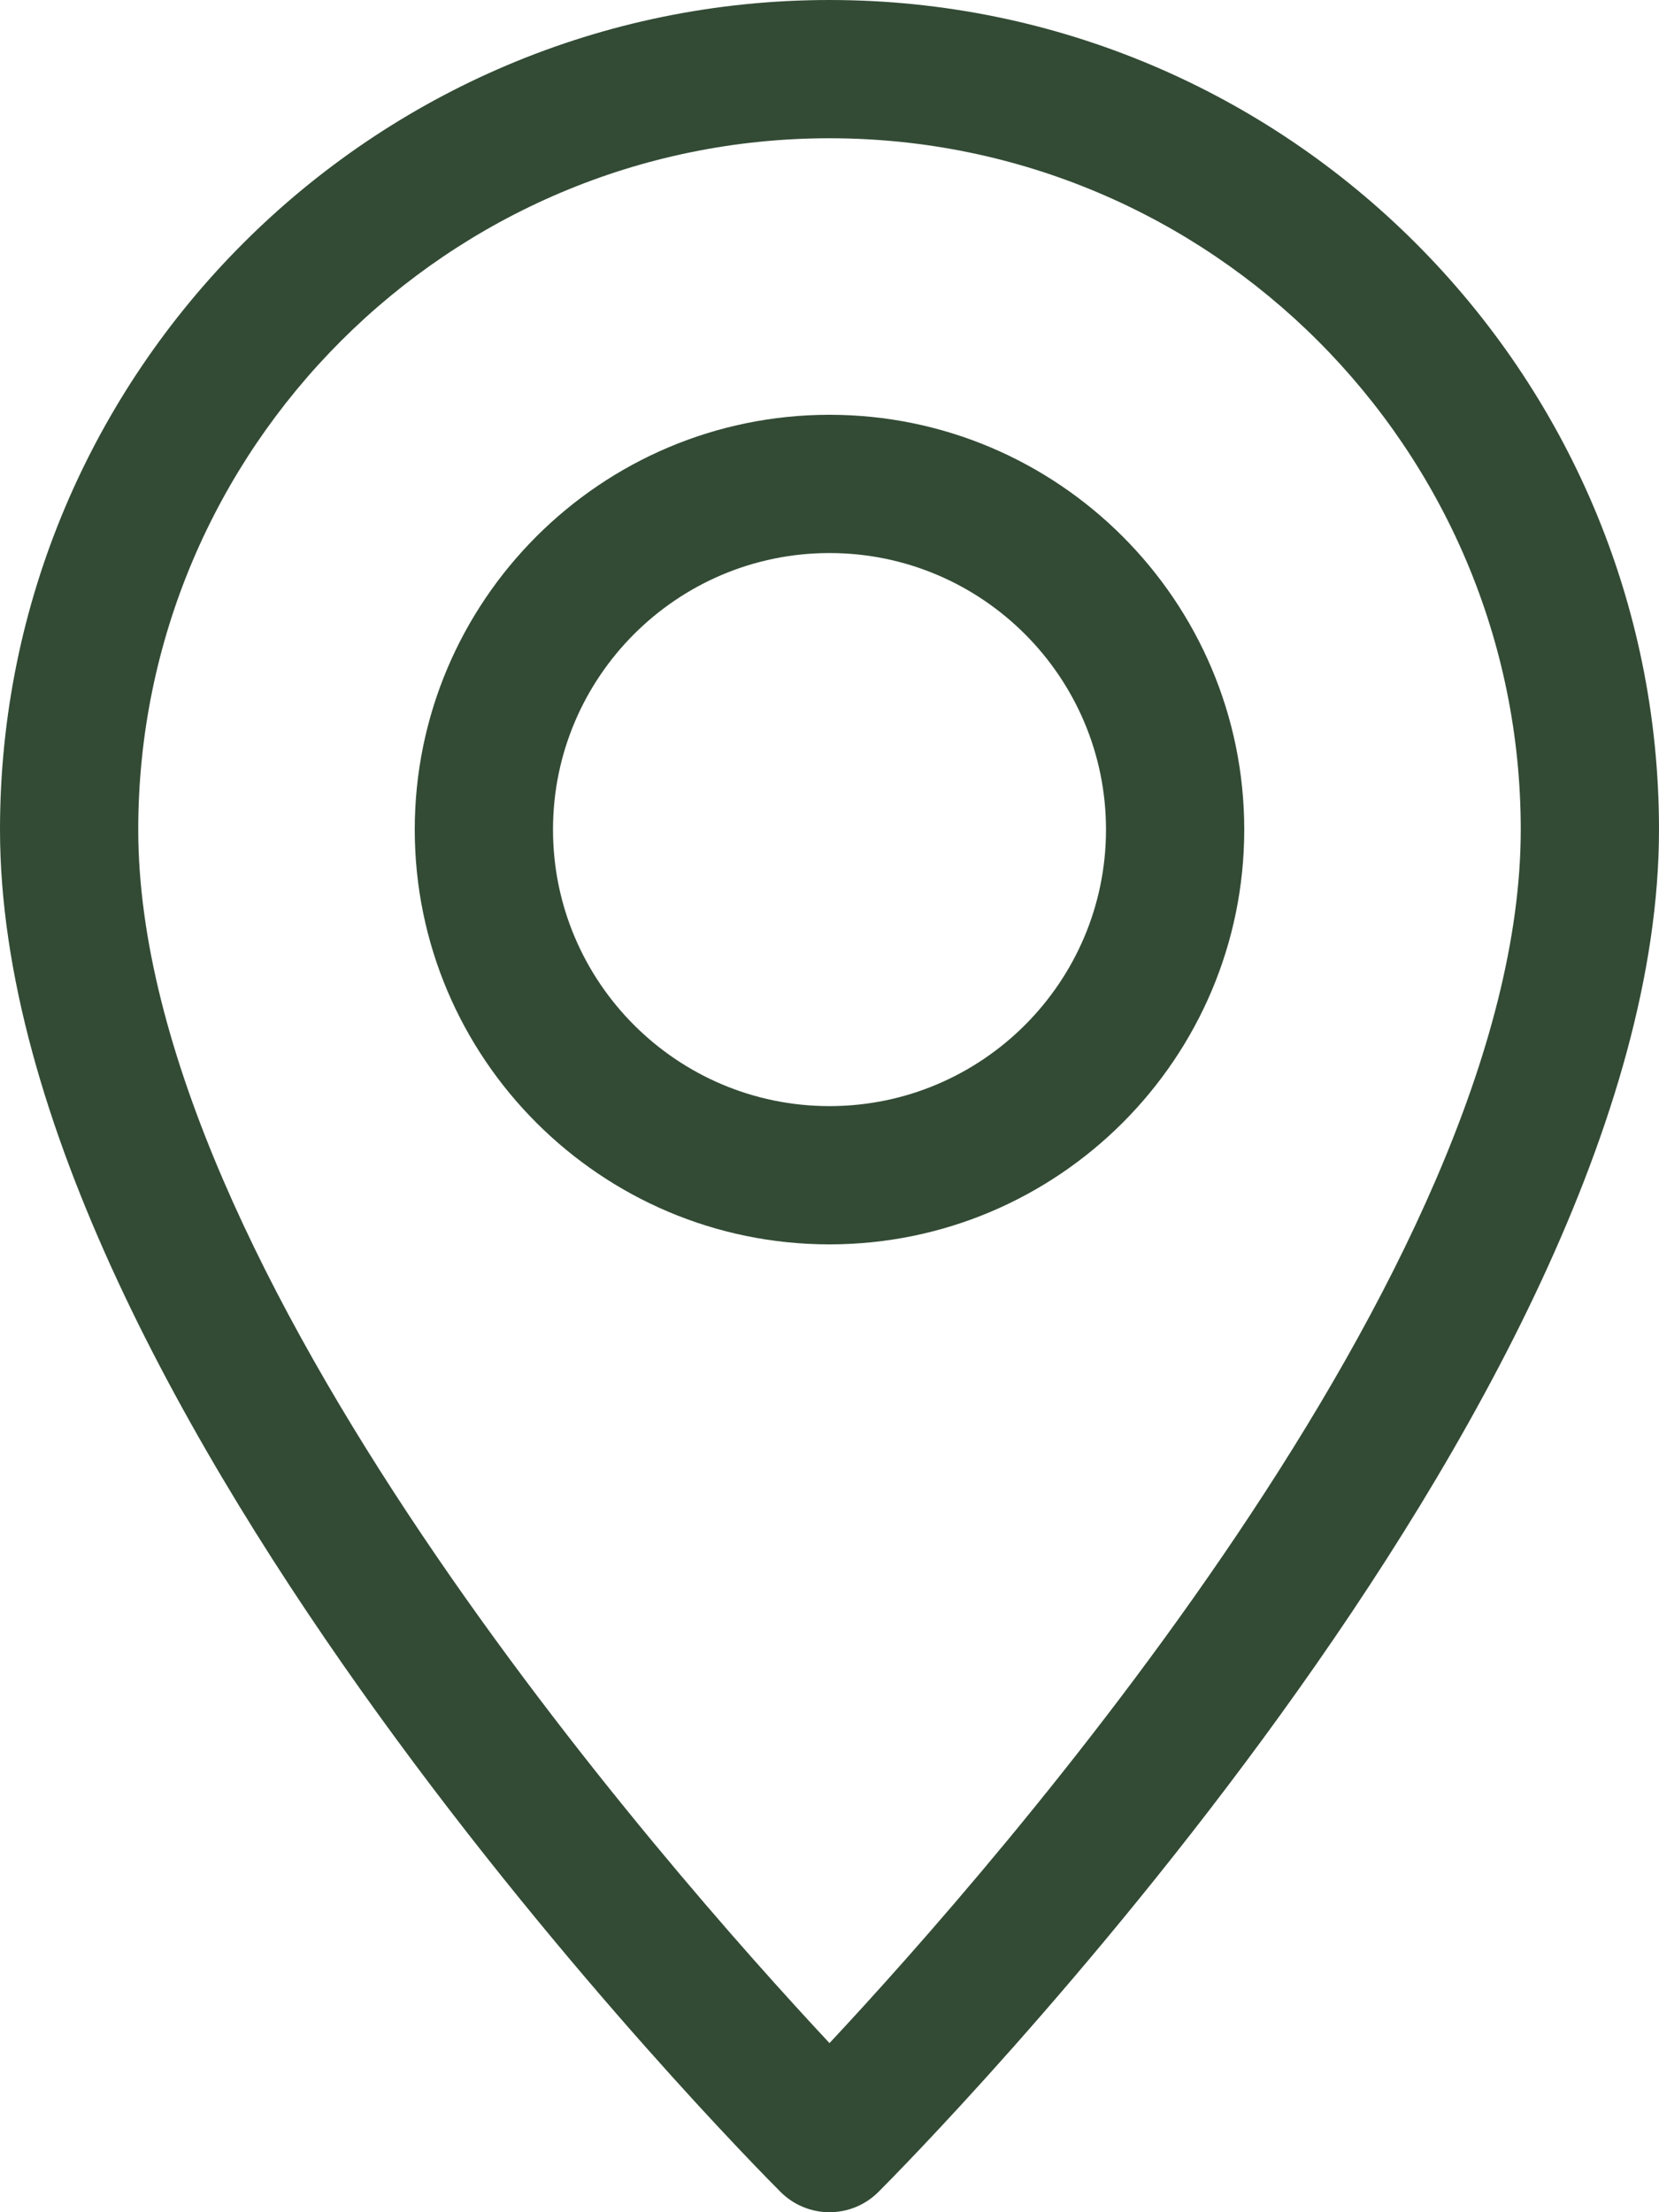 <svg width="15" height="20" viewBox="0 0 15 20" fill="none" xmlns="http://www.w3.org/2000/svg">
<g id="Group">
<path id="Vector" d="M7.5 0C3.364 0 0 3.364 0 7.5C0 12.699 6.77 19.529 7.058 19.817C7.175 19.934 7.334 20 7.5 20C7.666 20 7.825 19.934 7.942 19.817C8.23 19.529 15 12.699 15 7.5C15 3.364 11.636 0 7.5 0ZM7.5 18.471C6.008 16.874 1.25 11.471 1.25 7.5C1.25 4.054 4.054 1.25 7.5 1.25C10.946 1.25 13.75 4.054 13.75 7.5C13.75 11.467 8.993 16.874 7.5 18.471Z" fill="#334B35"/>
<path id="Vector_2" d="M7.5 3.75C5.433 3.75 3.75 5.433 3.75 7.5C3.75 9.568 5.433 11.25 7.5 11.25C9.568 11.25 11.25 9.568 11.25 7.5C11.25 5.433 9.568 3.75 7.5 3.75ZM7.5 10C6.121 10 5 8.879 5 7.5C5 6.121 6.121 5 7.5 5C8.879 5 10 6.121 10 7.5C10 8.879 8.879 10 7.5 10Z" fill="#334B35"/>
</g>
</svg>
